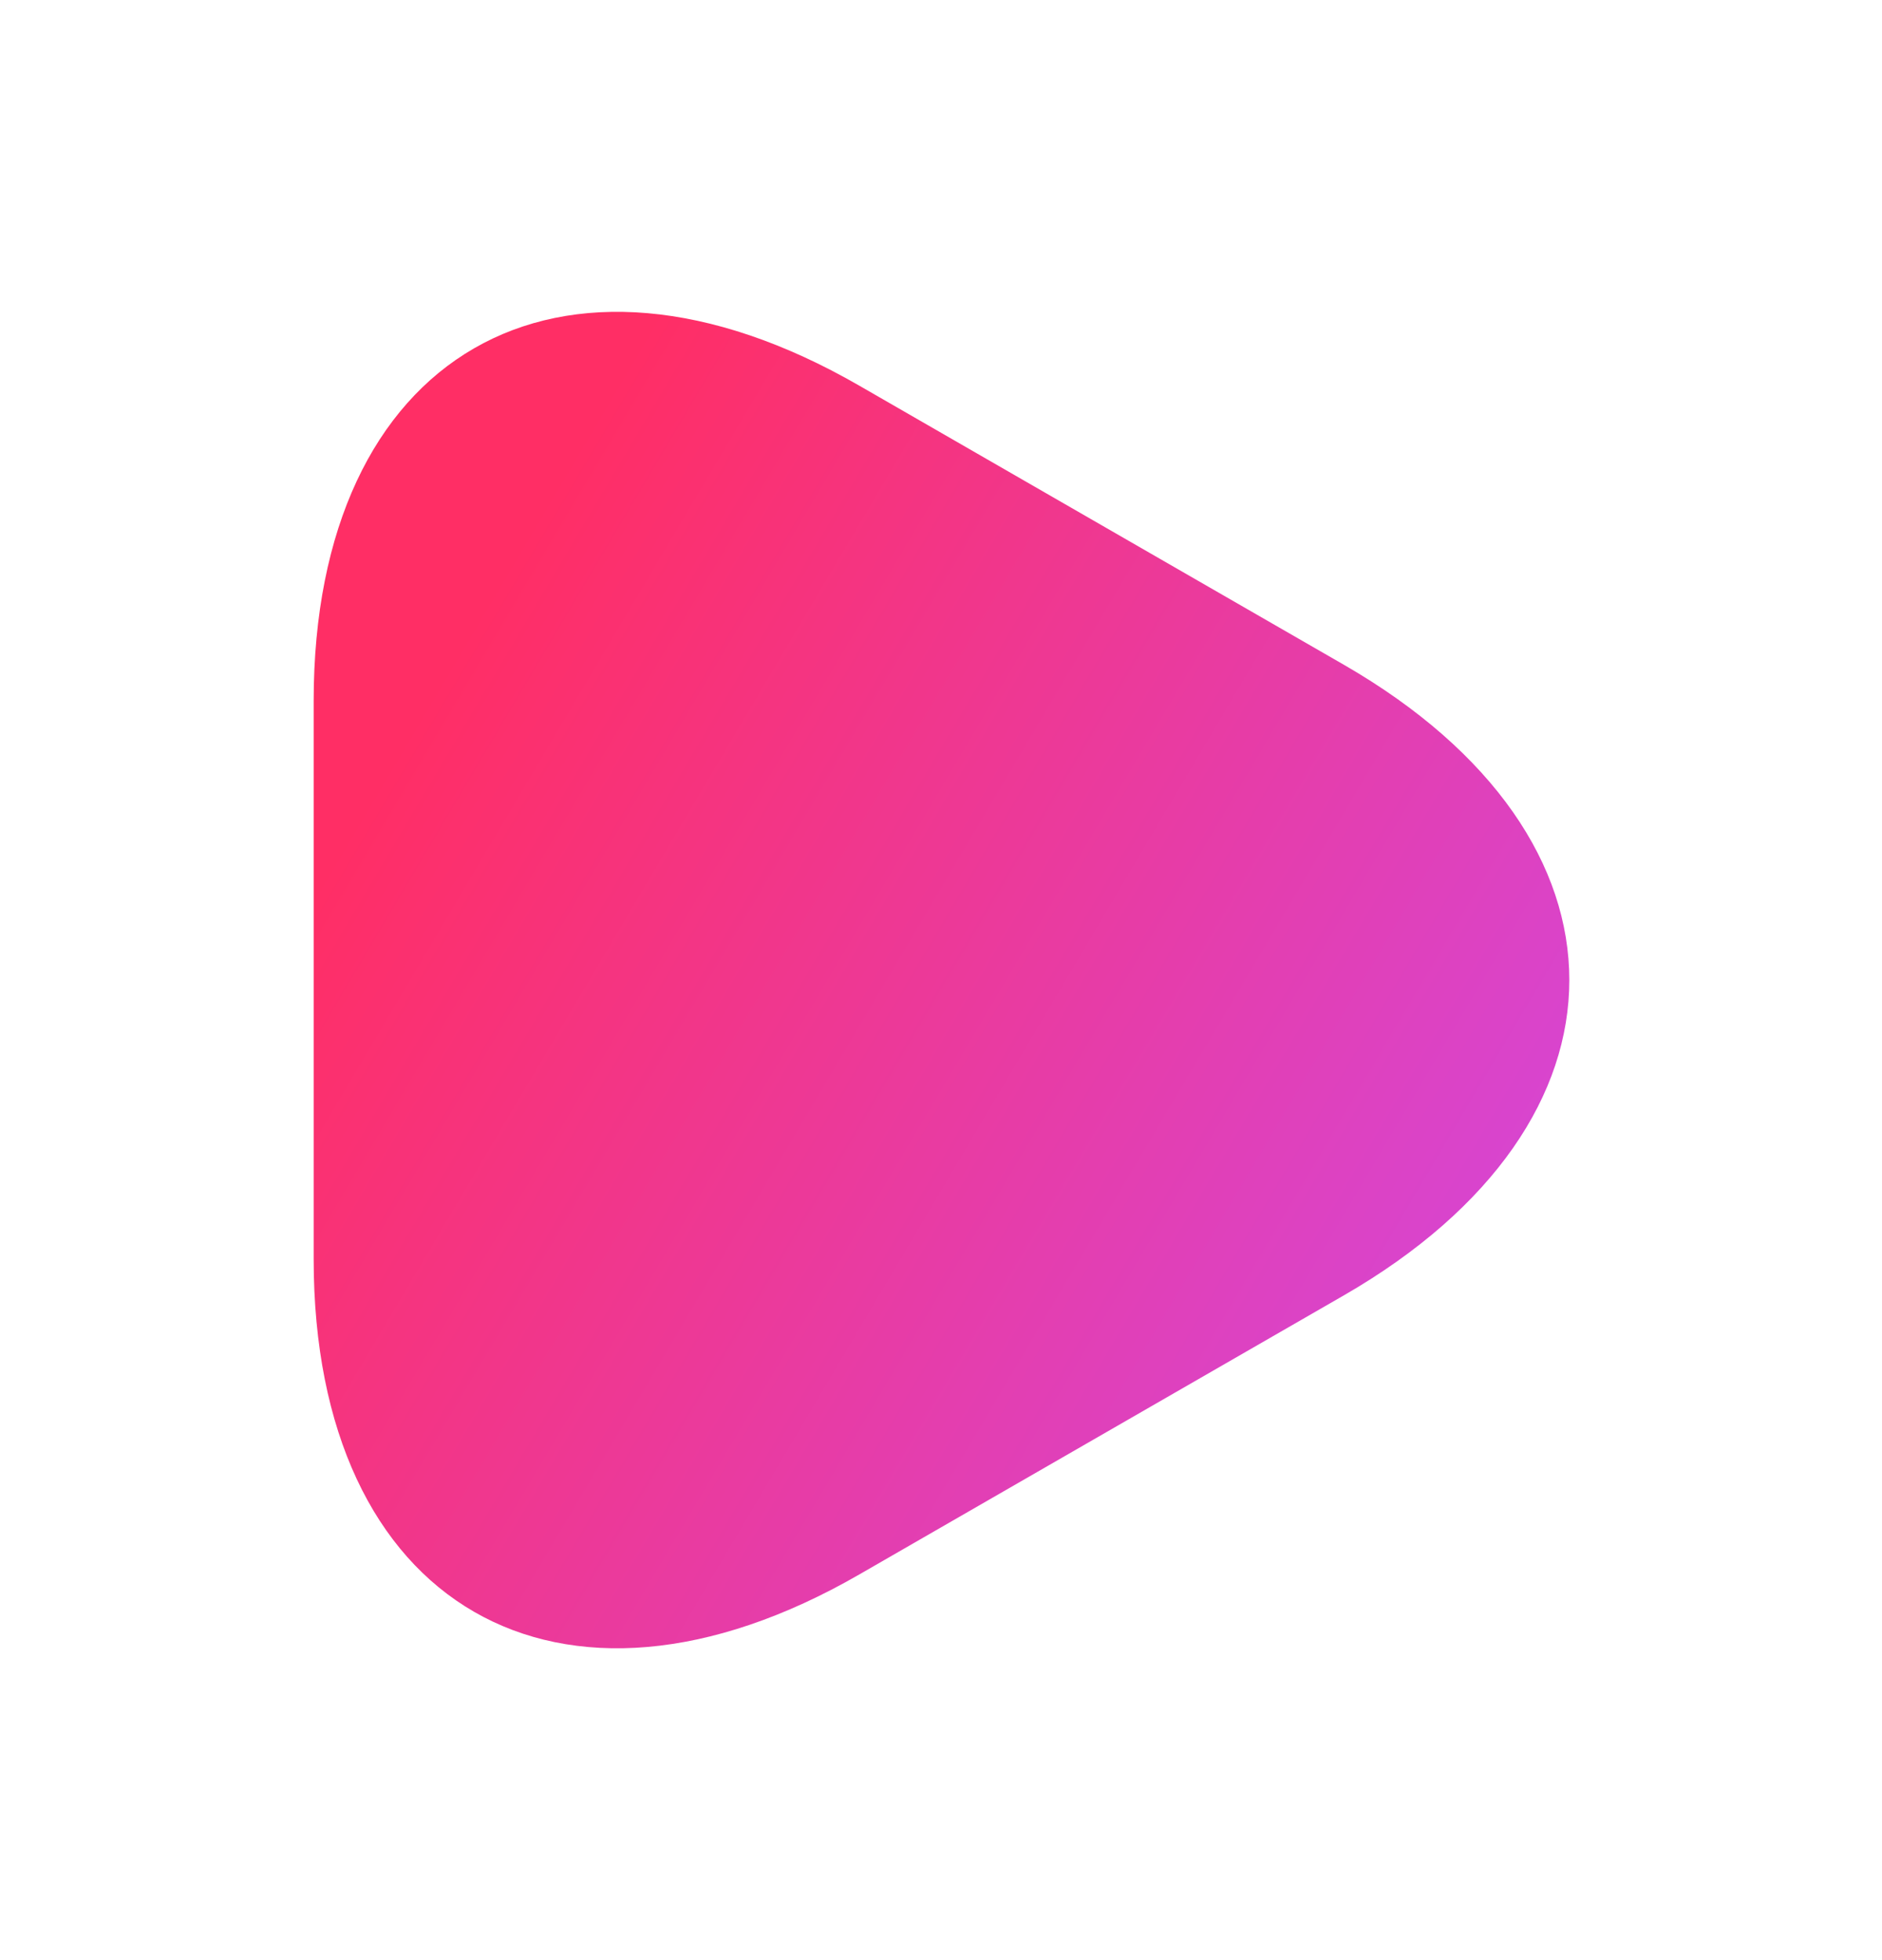 <svg width="24" height="25" viewBox="0 0 24 25" fill="none" xmlns="http://www.w3.org/2000/svg">
<g id="vuesax/linear/play">
<g id="play">
<path id="Vector" d="M4 12.5V8.94C4 4.52 7.13 2.71 10.96 4.92L14.05 6.7L17.14 8.48C20.97 10.69 20.97 14.31 17.14 16.52L14.05 18.3L10.96 20.08C7.13 22.29 4 20.48 4 16.06V12.5Z" fill="url(#paint0_linear_955_4303)"/>
</g>
</g>
<defs>
<linearGradient id="paint0_linear_955_4303" x1="5.47" y1="8.895" x2="24.171" y2="19.968" gradientUnits="userSpaceOnUse">
<stop stop-color="#FF2E65"/>
<stop offset="0.812" stop-color="#D149E2"/>
<stop offset="1" stop-color="#C750FF"/>
</linearGradient>
</defs>
</svg>

